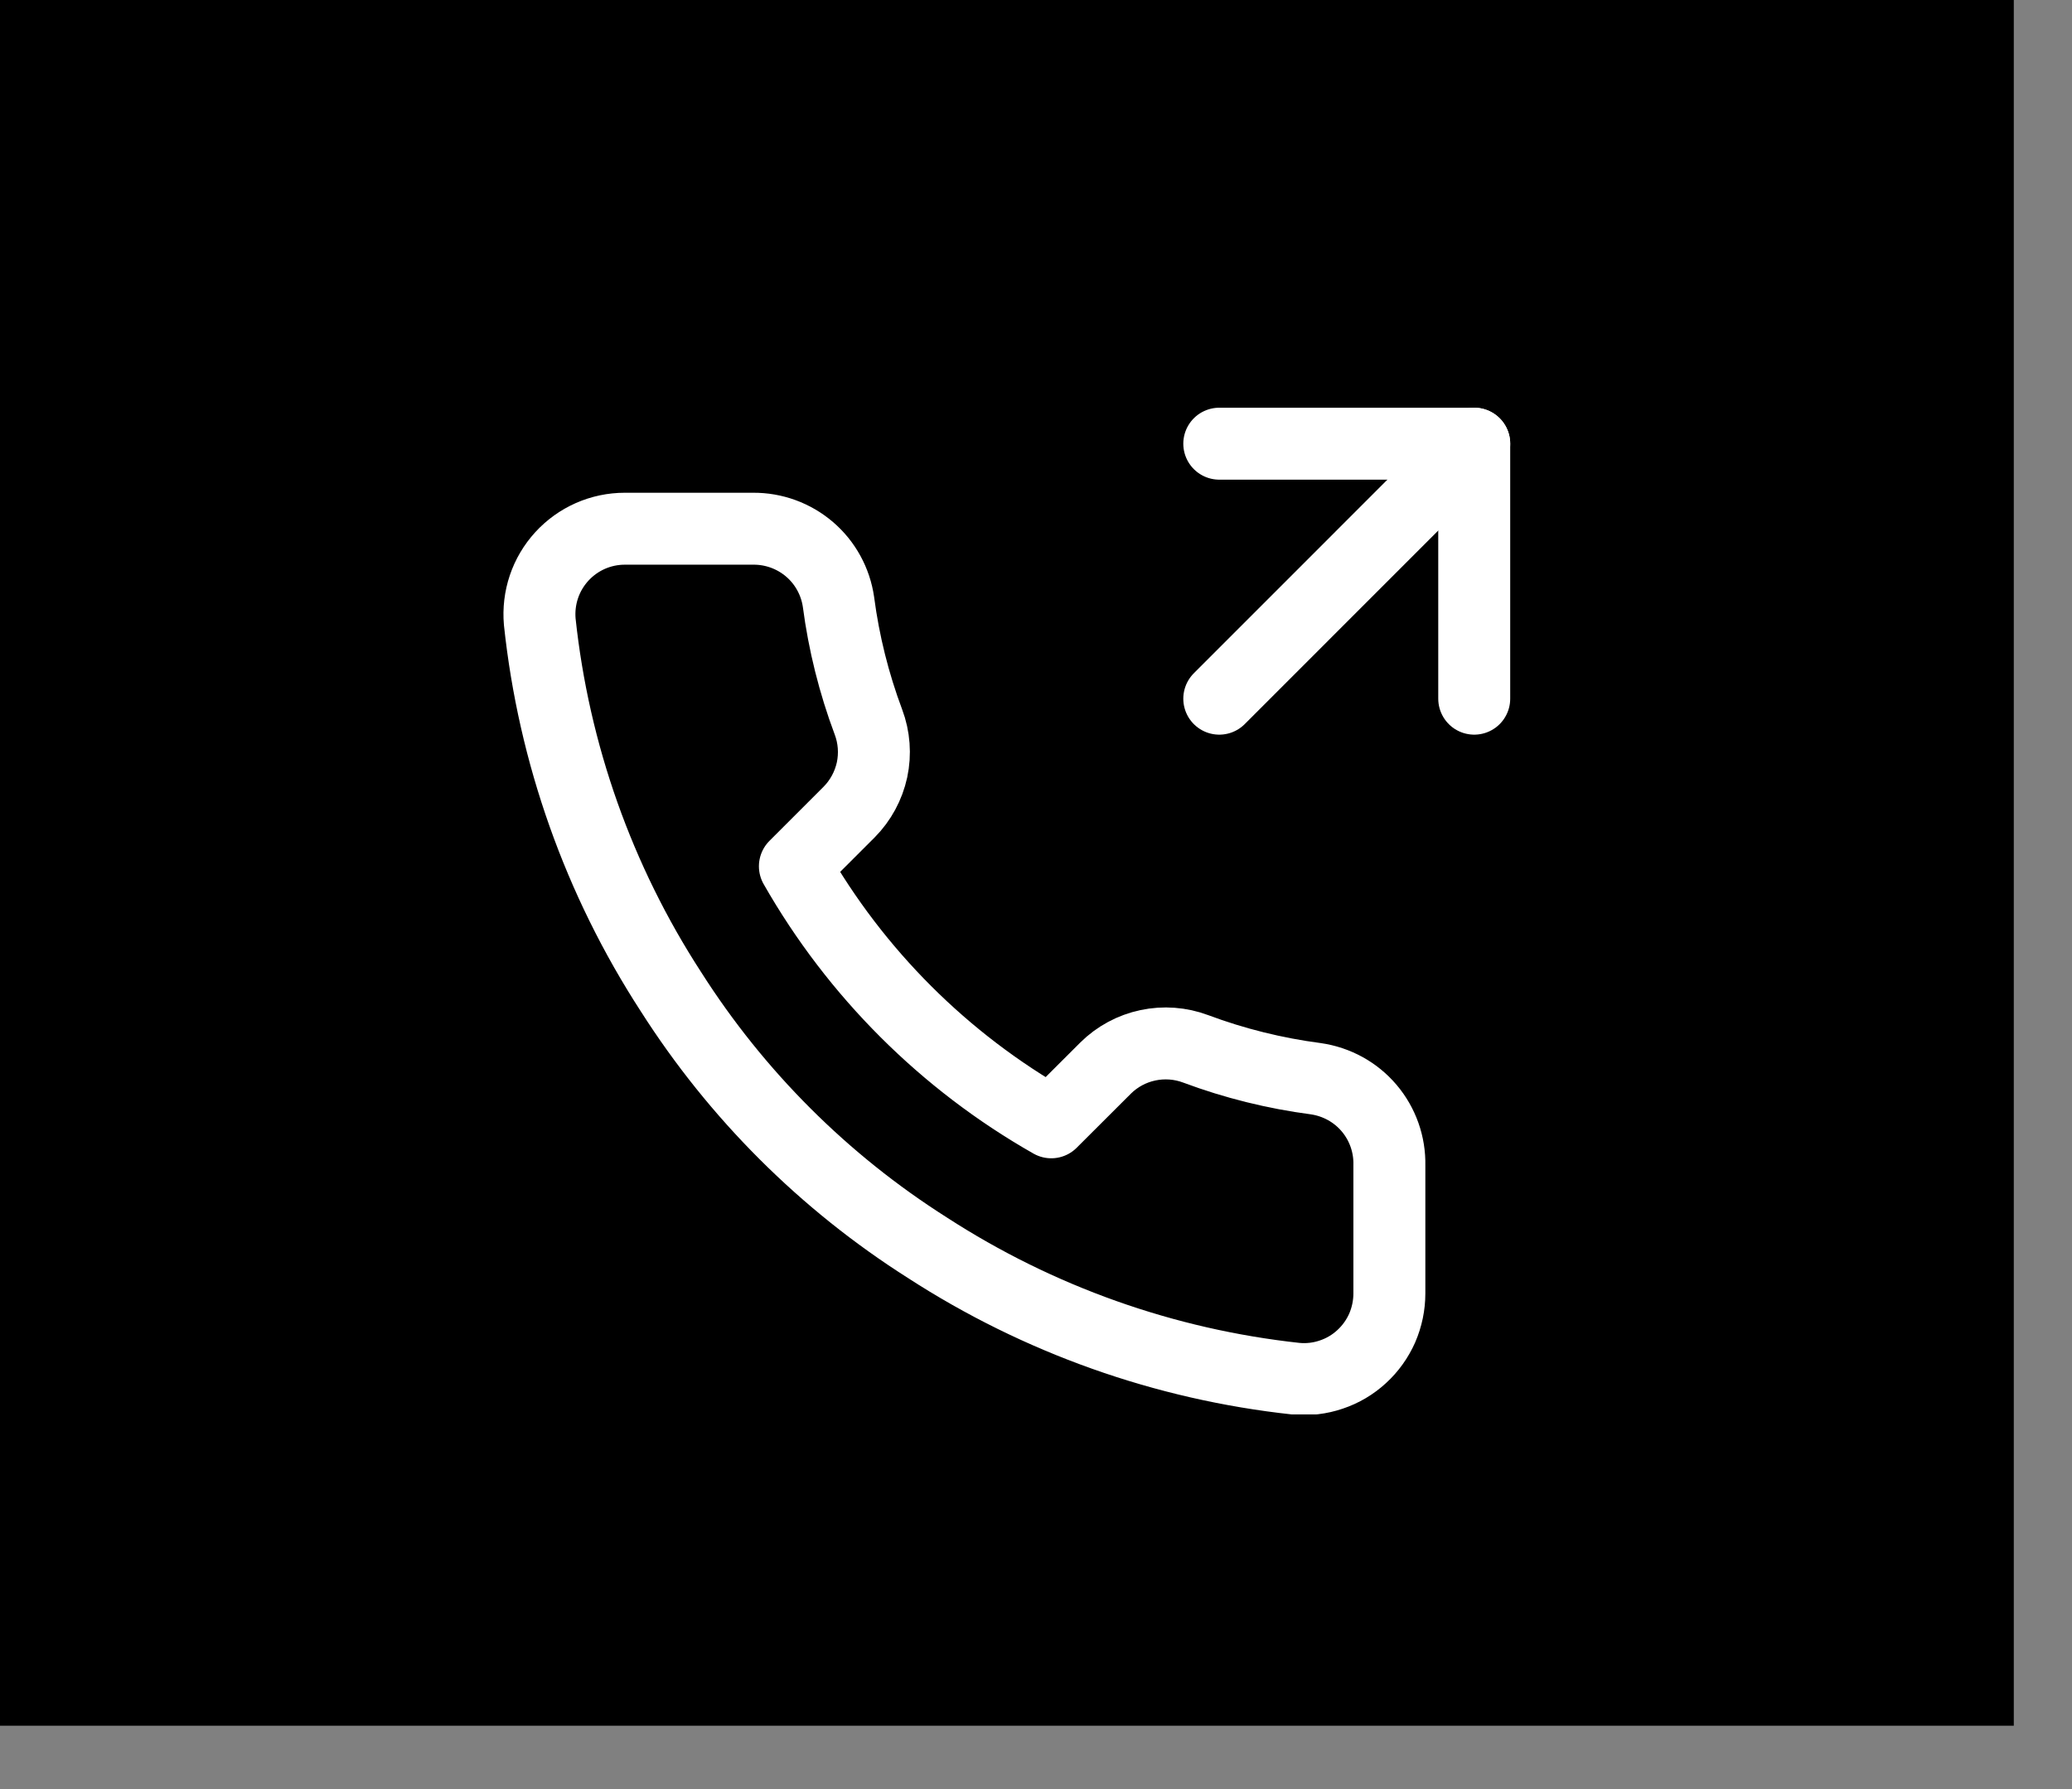 <svg width="22" height="19" viewBox="0 0 22 19" fill="none" xmlns="http://www.w3.org/2000/svg">
<rect x="0" y="0" width="22" height="19" fill="#808080" stroke="none"/>
<rect width="21.382" height="18.327" fill="black"/>
<g clip-path="url(#clip0_0_740)">
<g clip-path="url(#clip1_0_740)">
<g clip-path="url(#clip2_0_740)">
<path d="M15.653 7.42V4.712H12.946" stroke="white" stroke-width="0.764" stroke-linecap="round" stroke-linejoin="round"/>
<path d="M12.946 7.42L15.653 4.712" stroke="white" stroke-width="0.764" stroke-linecap="round" stroke-linejoin="round"/>
<path d="M14.752 12.376V13.736C14.752 13.862 14.726 13.987 14.676 14.103C14.625 14.218 14.551 14.322 14.458 14.407C14.365 14.493 14.255 14.558 14.135 14.598C14.015 14.639 13.888 14.654 13.762 14.642C12.366 14.491 11.025 14.014 9.847 13.251C8.75 12.555 7.821 11.627 7.124 10.532C6.357 9.35 5.88 8.004 5.731 6.603C5.72 6.478 5.735 6.351 5.775 6.232C5.815 6.113 5.88 6.003 5.965 5.91C6.05 5.817 6.153 5.743 6.268 5.692C6.384 5.641 6.508 5.615 6.634 5.615H7.995C8.216 5.613 8.429 5.691 8.596 5.834C8.763 5.977 8.872 6.177 8.903 6.394C8.96 6.829 9.067 7.257 9.221 7.668C9.282 7.83 9.295 8.006 9.259 8.176C9.222 8.345 9.138 8.501 9.016 8.624L8.44 9.2C9.086 10.334 10.027 11.274 11.162 11.919L11.739 11.343C11.862 11.221 12.018 11.137 12.188 11.101C12.357 11.065 12.534 11.078 12.696 11.139C13.108 11.293 13.536 11.399 13.971 11.456C14.192 11.488 14.393 11.598 14.537 11.768C14.681 11.938 14.757 12.154 14.752 12.376Z" stroke="white" stroke-width="0.764" stroke-linecap="round" stroke-linejoin="round"/>
</g>
</g>
</g>
<defs>
<clipPath id="clip0_0_740">
<rect width="10.691" height="10.691" fill="white" transform="translate(5.345 4.33)"/>
</clipPath>
<clipPath id="clip1_0_740">
<rect width="10.691" height="10.691" fill="white" transform="translate(5.345 4.33)"/>
</clipPath>
<clipPath id="clip2_0_740">
<rect width="10.691" height="10.691" fill="white" transform="translate(5.345 4.33)"/>
</clipPath>
</defs>
</svg>

